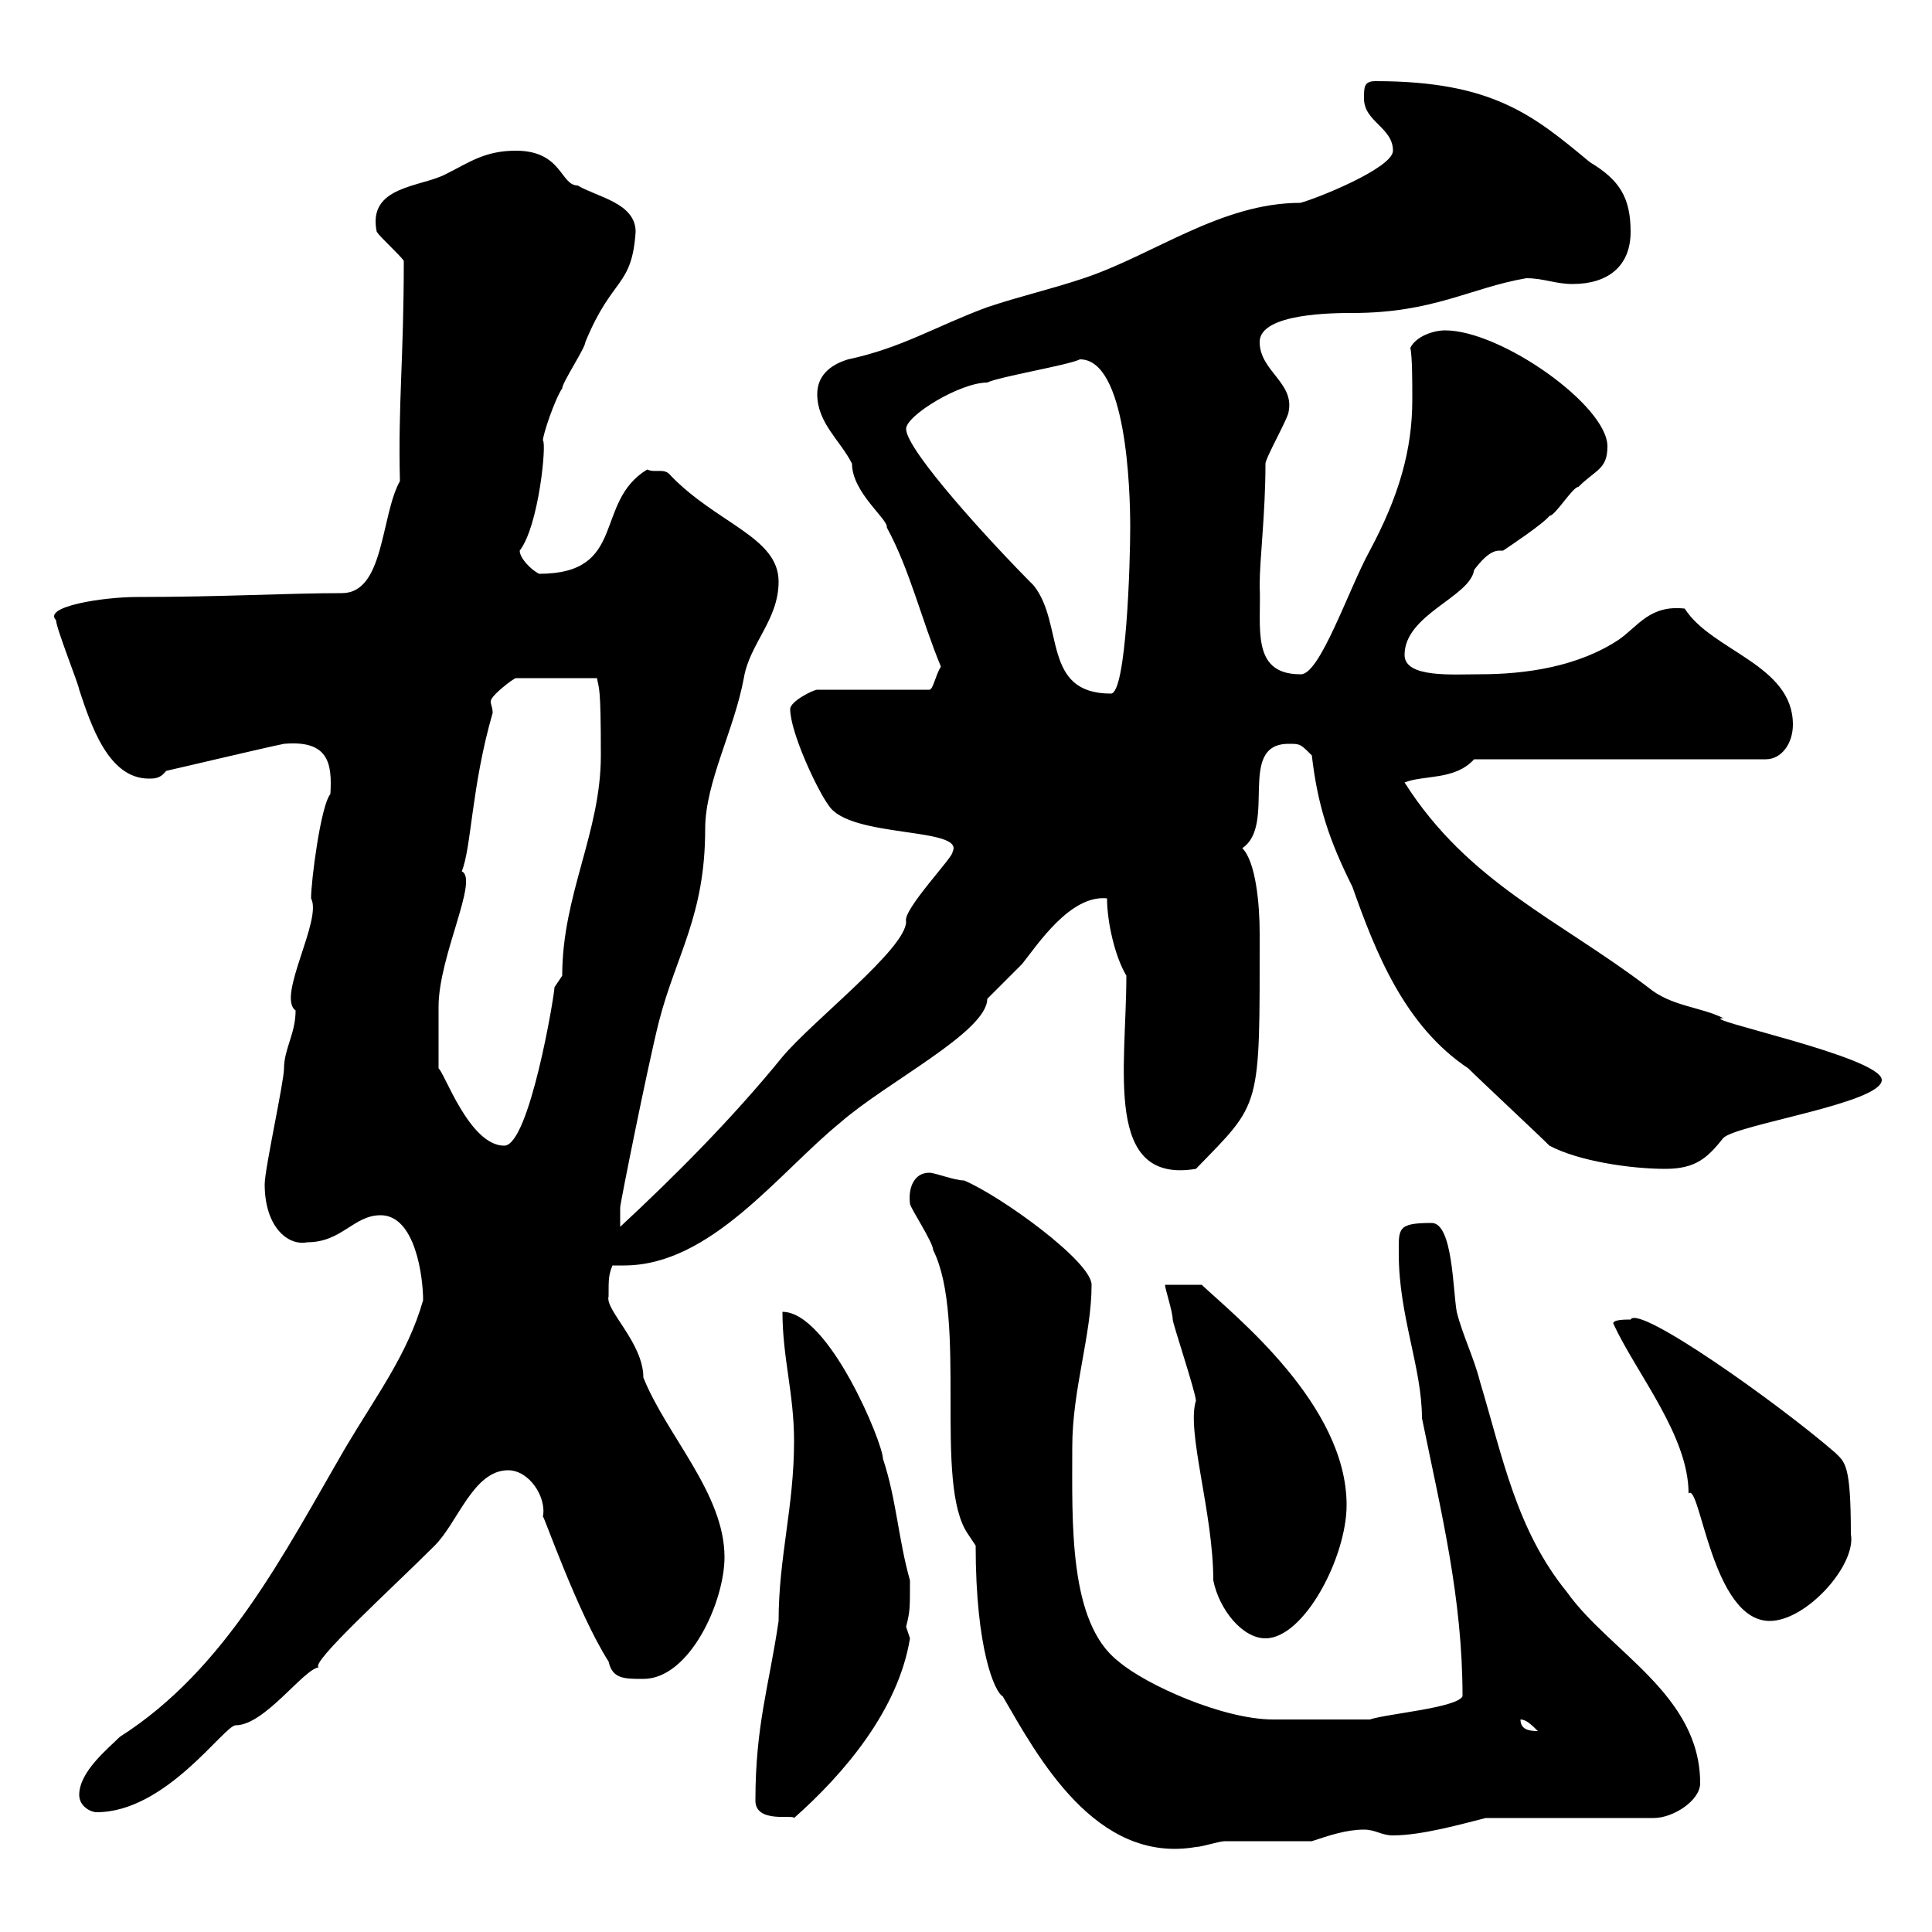 <svg xmlns="http://www.w3.org/2000/svg" xmlns:xlink="http://www.w3.org/1999/xlink" width="300" height="300"><path d="M151.50 240C151.50 256.20 154.50 262.80 155.70 263.40C161.10 272.70 170.10 289.50 185.70 286.80C186.60 286.80 189.30 285.90 190.20 285.90C192 285.90 201.90 285.90 203.70 285.90C206.40 285 209.10 284.10 211.80 284.10C213.60 284.10 214.50 285 216.30 285C220.80 285 227.10 283.20 230.70 282.30L256.80 282.30C259.80 282.30 264 279.60 264 276.90C264 263.10 249.90 256.50 243.30 247.20C235.50 237.60 233.40 226.50 229.80 214.50C228.90 210.90 227.10 207.30 226.20 203.70C225.60 200.40 225.60 189.90 222.30 189.90C216.90 189.90 217.20 190.80 217.20 194.70C217.20 204.30 220.80 212.40 220.80 220.20C223.80 234.90 227.10 248.10 227.10 263.40C226.20 265.20 215.40 266.10 212.70 267C205.80 267 201.30 267 197.70 267C189.90 267 177.90 261.60 173.70 258C165.90 252 166.50 236.40 166.50 224.70C166.50 215.70 169.50 207.30 169.50 199.50C169.50 195.90 155.40 185.70 149.70 183.30C148.20 183.30 145.20 182.10 144.30 182.10C141.90 182.10 141 184.50 141.30 186.90C141.30 187.50 144.90 192.90 144.90 194.10C150.30 204.90 144.90 230.40 150.30 238.20ZM117.30 279.60C117.30 283.20 123.30 281.70 123.30 282.30C131.10 275.40 139.50 265.50 141.30 254.40C141.30 254.40 140.70 252.60 140.70 252.60C141.30 250.20 141.30 249.90 141.30 245.40C139.50 239.10 139.20 232.80 137.10 226.50C137.10 224.10 128.70 203.70 121.50 203.70C121.50 210.90 123.30 216.30 123.30 223.80C123.30 234 120.90 241.80 120.90 251.70C119.40 261.90 117.30 267.90 117.30 279.60ZM12.30 278.70C12.30 280.50 14.10 281.40 15 281.40C25.80 281.40 34.80 267.90 36.60 267.90C41.10 267.90 47.10 259.20 49.50 258.90C48 258.30 60.90 246.60 67.50 240C71.10 236.40 73.50 228.30 78.90 228.30C82.20 228.30 84.90 232.50 84.30 235.50C84.30 234.90 89.70 250.50 94.50 258C95.10 260.70 96.90 260.70 99.90 260.70C107.10 260.70 112.50 248.70 112.50 241.80C112.50 231.90 103.50 222.90 99.90 213.90C99.90 208.50 93.90 203.40 94.50 201.30C94.50 198.60 94.50 198 95.10 196.50C96 196.50 96.60 196.50 96.90 196.50C110.40 196.50 120.90 182.10 130.50 174.30C137.70 168 153.30 160.20 153.30 155.10C153.90 154.50 157.50 150.90 158.70 149.70C161.10 146.70 166.20 138.90 171.90 139.50C171.90 143.10 173.10 148.50 174.90 151.50C174.90 165.90 171.30 183.90 185.70 181.50C195.90 171 195.60 172.50 195.60 144.90C195.60 140.40 195 133.80 192.90 131.70C198.30 128.10 192 115.50 200.10 115.50C201.90 115.50 201.90 115.50 203.70 117.30C204.60 125.10 206.40 130.50 210 137.70C213.60 147.90 218.10 159.30 228 165.90C229.80 167.70 238.80 176.10 240.60 177.90C245.10 180.30 253.20 181.50 258.60 181.50C263.40 181.50 265.20 179.70 267.60 176.70C269.70 174.60 292.20 171.30 292.20 167.70C292.20 164.10 263.10 158.10 267.60 158.10C264 156.30 259.50 156.30 255.90 153.30C242.10 142.80 228 137.10 218.10 121.50C221.10 120.30 225.90 121.20 228.90 117.90L274.20 117.90C276.60 117.90 278.40 115.50 278.40 112.50C278.40 103.20 265.80 101.10 261.60 94.50C256.20 93.90 254.40 97.20 251.40 99.30C245.10 103.50 237 104.70 229.80 104.70C225.60 104.70 218.10 105.30 218.10 101.70C218.10 95.40 228.30 92.70 228.90 88.50C229.80 87.30 231.30 85.50 232.80 85.50C233.10 85.50 233.10 85.50 233.40 85.50C234.30 84.90 239.70 81.30 240.60 80.10C241.50 80.10 244.20 75.60 245.10 75.60C247.80 72.90 249.60 72.90 249.60 69.30C249.60 63 233.10 51.30 224.40 51.30C222.60 51.30 219.90 52.20 219 54C219.30 55.50 219.30 59.10 219.30 62.10C219.30 69.90 217.20 77.10 212.70 85.50C209.40 91.50 204.90 105 201.90 104.70C194.10 104.70 195.90 97.20 195.60 90.90C195.60 86.70 196.50 79.80 196.50 72C196.50 71.10 200.10 64.80 200.10 63.90C201 59.40 195.60 57.60 195.60 53.10C195.60 48.60 207.30 48.60 210 48.60C222.60 48.60 228.30 44.70 237 43.20C239.70 43.20 241.50 44.10 244.20 44.10C249.60 44.10 253.20 41.40 253.20 36C253.20 30.60 251.40 27.90 246.90 25.20C238.20 18 231.90 12.60 213.60 12.60C211.80 12.60 211.80 13.50 211.80 15.30C211.80 18.90 216.30 19.80 216.30 23.40C216.30 26.10 204.30 30.90 201.90 31.50C189.60 31.50 179.10 39.60 168.30 43.20C162.90 45 158.70 45.90 153.30 47.70C145.20 50.70 140.10 54 131.70 55.80C128.70 56.70 126.90 58.50 126.90 61.20C126.90 65.70 130.50 68.40 132.30 72C132.30 76.50 138 80.70 137.70 81.90C141.30 88.50 143.10 96.30 146.10 103.50C145.20 105 144.90 107.10 144.30 107.10L126.90 107.10C126.30 107.10 122.70 108.90 122.70 110.10C122.70 113.70 126.90 122.70 128.70 125.10C132 130.20 150 128.40 147.90 132.30C148.20 132.90 140.10 141.30 140.70 143.10C140.70 147.30 126.30 158.40 121.50 164.10C113.70 173.70 104.70 182.70 96.30 190.50L96.30 187.50C96.30 186.90 100.50 165.90 102.30 158.70C105 148.20 109.50 142.20 109.50 128.70C109.50 121.50 114 113.40 115.50 105.30C116.40 99.90 120.90 96.30 120.90 90.30C120.90 83.40 111.30 81.30 104.10 73.80C103.20 72.60 101.70 73.50 100.50 72.90C92.10 78 97.50 89.10 83.70 89.10C82.50 88.50 80.70 86.70 80.70 85.50C83.70 81.60 84.90 68.70 84.30 68.40C84.30 67.50 86.10 62.10 87.30 60.30C87.30 59.40 90.90 54 90.90 53.10C95.10 42.90 98.10 44.70 98.70 36C98.70 31.50 92.70 30.60 89.70 28.80C87 28.80 87.30 23.40 80.10 23.40C75.30 23.40 72.90 25.20 69.30 27C65.40 29.10 57 28.80 58.50 36C59.10 36.90 62.10 39.60 62.70 40.50C62.70 55.80 61.80 62.70 62.10 74.70C59.10 80.10 59.70 92.10 53.10 92.10C44.70 92.10 34.50 92.70 21.30 92.70C15.90 92.70 6.60 94.20 8.70 96.30C8.70 97.50 12.30 106.50 12.30 107.10C14.10 112.50 16.80 120.90 23.10 120.90C24 120.90 24.90 120.90 25.80 119.70C28.50 119.10 41.10 116.10 44.10 115.50C51 114.90 51.60 118.50 51.30 123.30C49.80 125.10 48.30 136.80 48.30 139.50C50.10 142.80 42.90 154.80 45.90 156.90C45.90 160.50 44.10 162.90 44.10 165.90C44.10 168 41.10 181.50 41.10 183.90C41.10 190.50 44.70 193.50 47.70 192.90C53.10 192.90 54.90 188.70 59.10 188.70C64.50 188.70 65.70 198.30 65.70 201.90C63.30 210.30 58.50 216.60 53.70 224.70C44.10 241.20 35.10 259.20 18.60 269.70C16.80 271.50 12.30 275.10 12.30 278.70ZM236.10 267C237 267 237.90 267.90 238.80 268.80C237.30 268.80 236.10 268.50 236.10 267ZM188.40 245.40C189.30 249.90 192.90 254.40 196.50 254.40C202.50 254.40 209.10 241.80 209.10 233.70C209.10 218.10 191.70 204.30 186.60 199.50L180.90 199.50C180.90 200.10 182.10 203.70 182.10 204.90C182.10 205.50 185.70 216.30 185.70 217.50C184.20 222.30 188.40 234.90 188.40 245.40ZM250.50 205.50C254.10 213.30 262.20 222.90 262.20 231.90C264 230.10 265.80 251.70 274.80 251.70C280.50 251.70 288.30 243 287.40 238.20C287.40 227.40 286.50 227.10 285 225.60C276 217.80 254.40 202.50 253.20 204.90C252.30 204.90 250.50 204.90 250.50 205.50ZM68.10 160.50C68.10 159.90 68.10 156.30 68.10 156.30C68.10 148.50 74.40 136.50 71.70 135.30C73.20 131.70 73.20 122.10 76.50 110.70C76.50 109.80 76.20 109.50 76.20 108.90C76.20 108 79.80 105.30 80.10 105.30L92.70 105.30C93 107.10 93.30 106.20 93.30 117.30C93.30 129.30 87.30 138.90 87.30 151.50C87.30 151.50 86.10 153.30 86.10 153.30C86.10 154.50 82.20 177.90 78.30 177.90C72.90 177.90 69 166.50 68.10 165.90C68.10 165.90 68.10 162.30 68.10 160.50ZM140.70 66.60C140.70 64.50 149.10 59.40 153.30 59.40C155.10 58.50 165.90 56.70 167.70 55.80C174.90 55.80 175.50 75.90 175.50 81.90C175.50 87.30 174.90 107.70 172.50 107.70C161.70 107.70 165.30 96.90 160.50 90.90C153.90 84.30 140.70 69.90 140.70 66.60Z"/></svg>